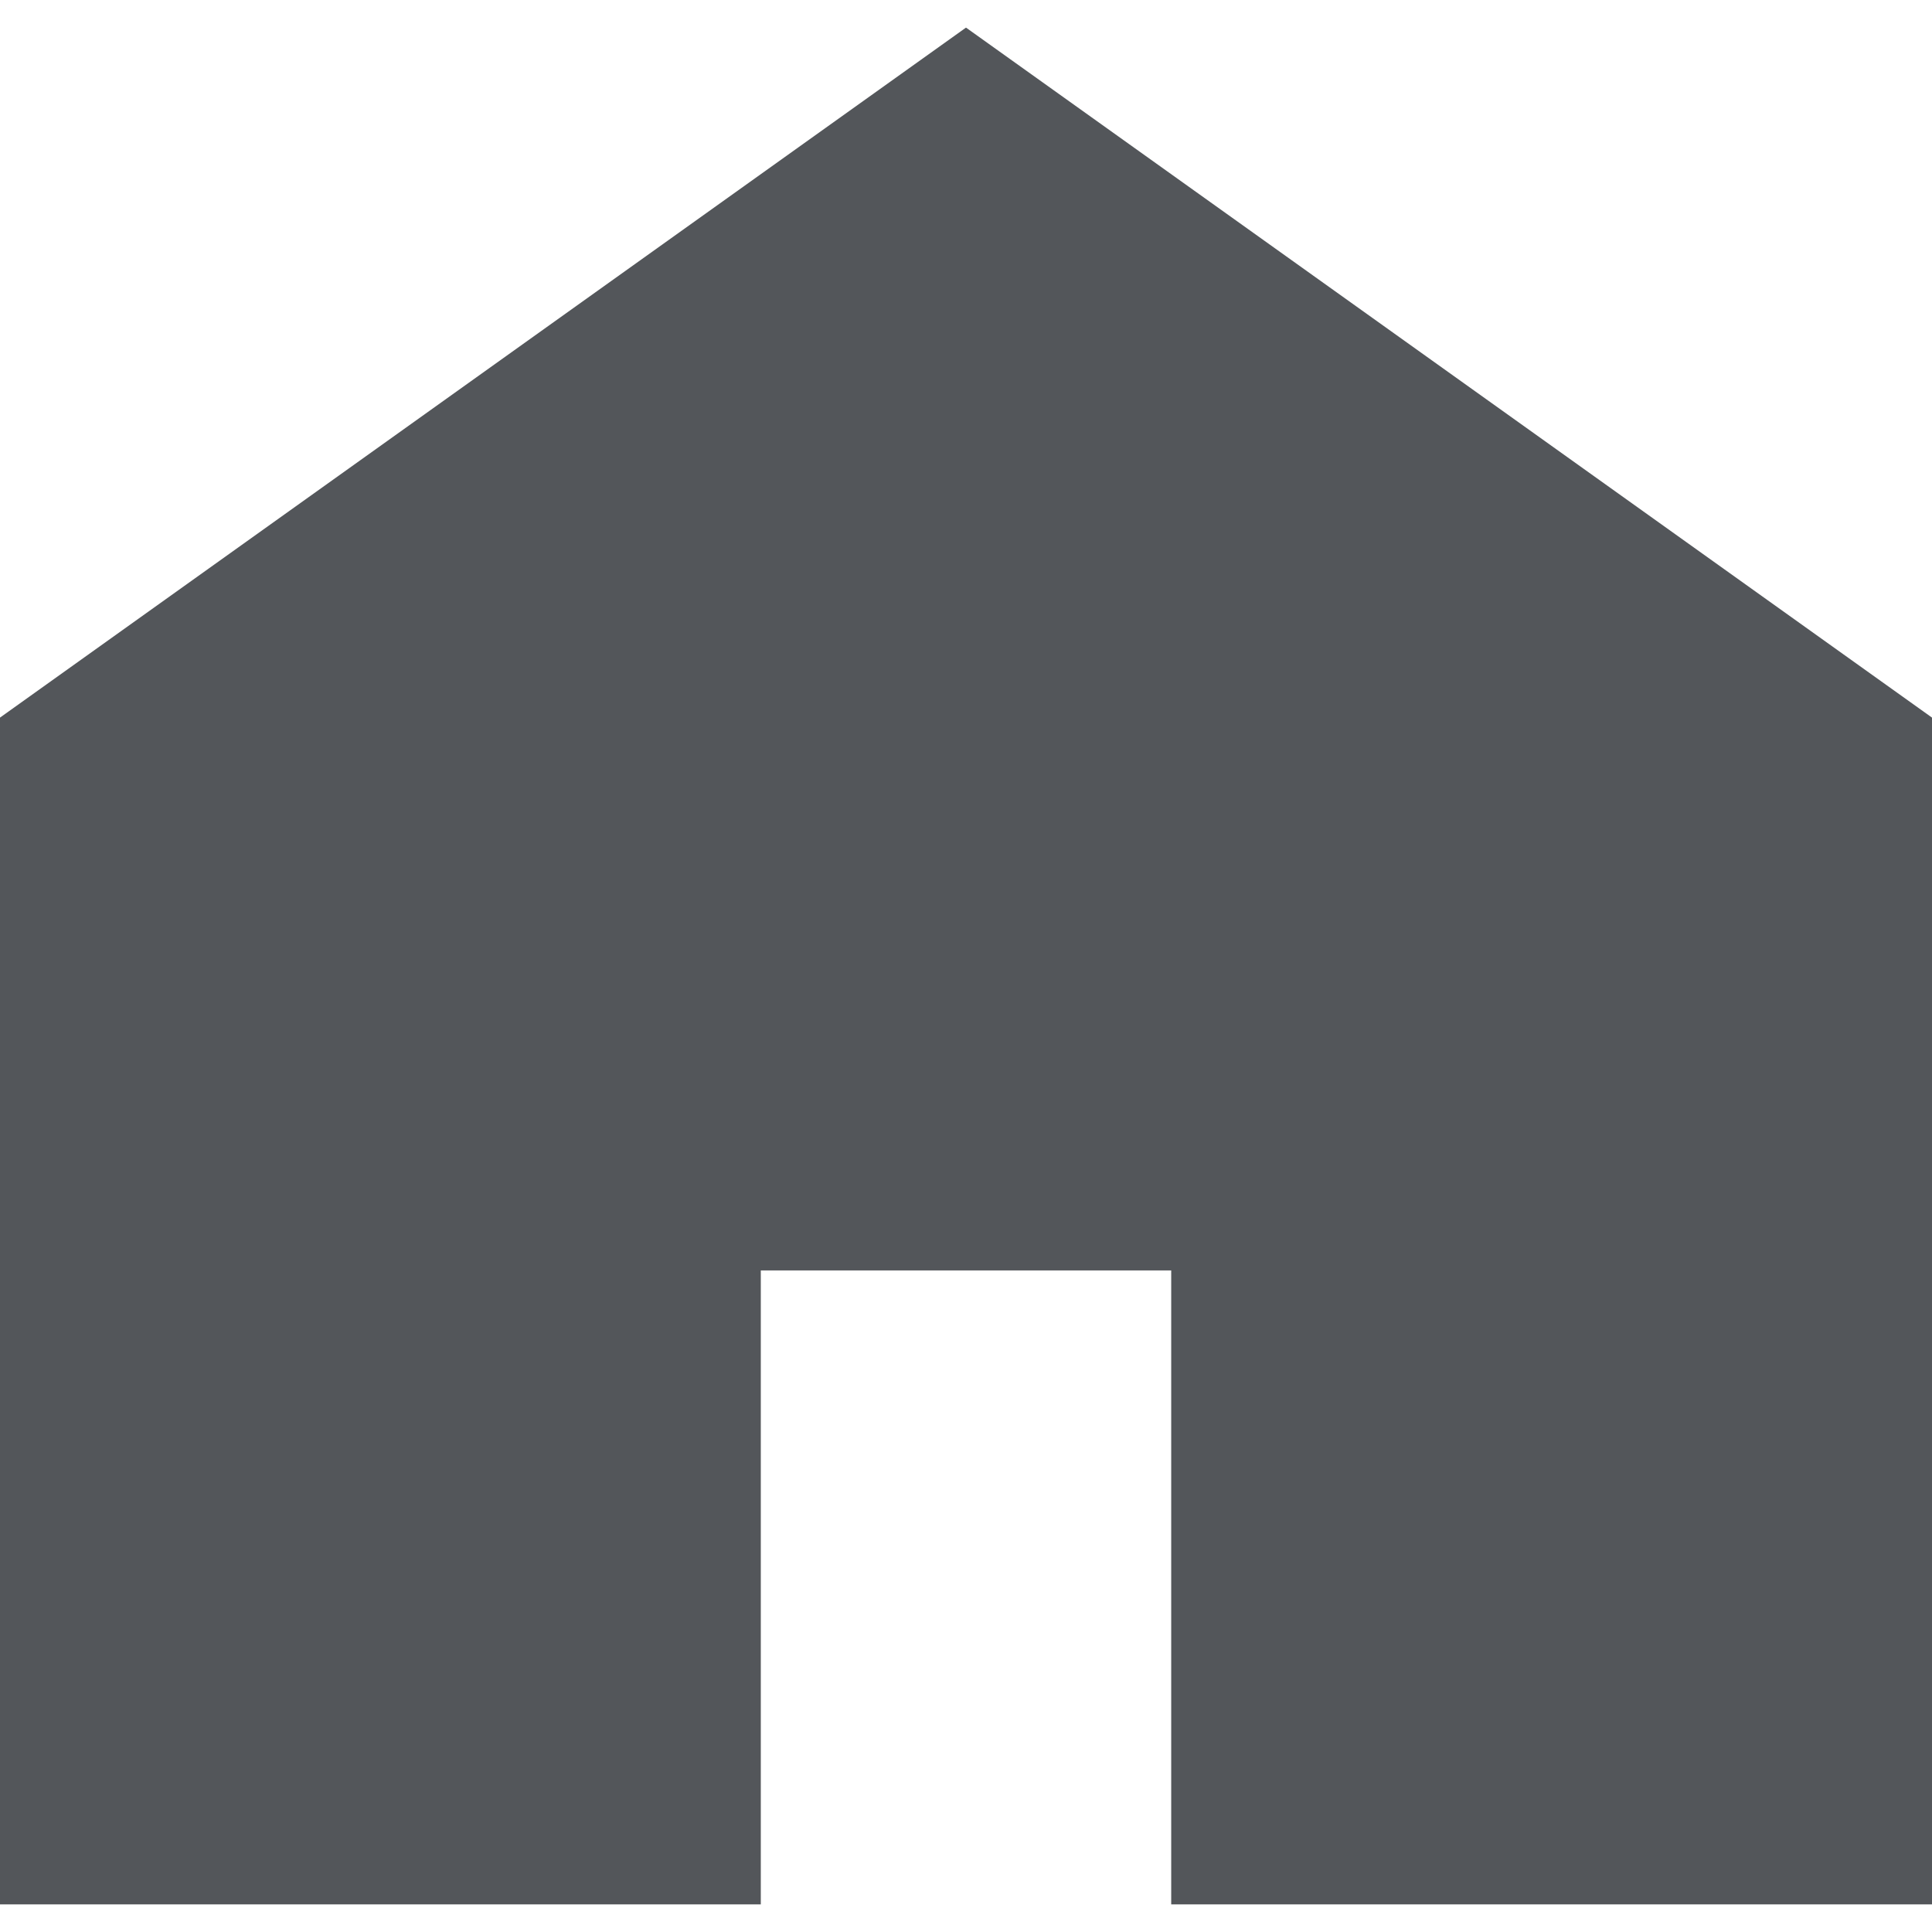 <svg xmlns="http://www.w3.org/2000/svg" xmlns:xlink="http://www.w3.org/1999/xlink" width="14" height="14" viewBox="0 0 14 14"><defs><clipPath id="a"><rect width="14" height="14" fill="none" stroke="#707070" stroke-width="1"/></clipPath></defs><g clip-path="url(#a)"><g transform="translate(0 0.202)"><path d="M7,.2l-7,5V13.8H5.513V9.206H8.487V13.8H14V5.2Z" transform="translate(0 -0.202)" fill="#53565a"/></g></g></svg>